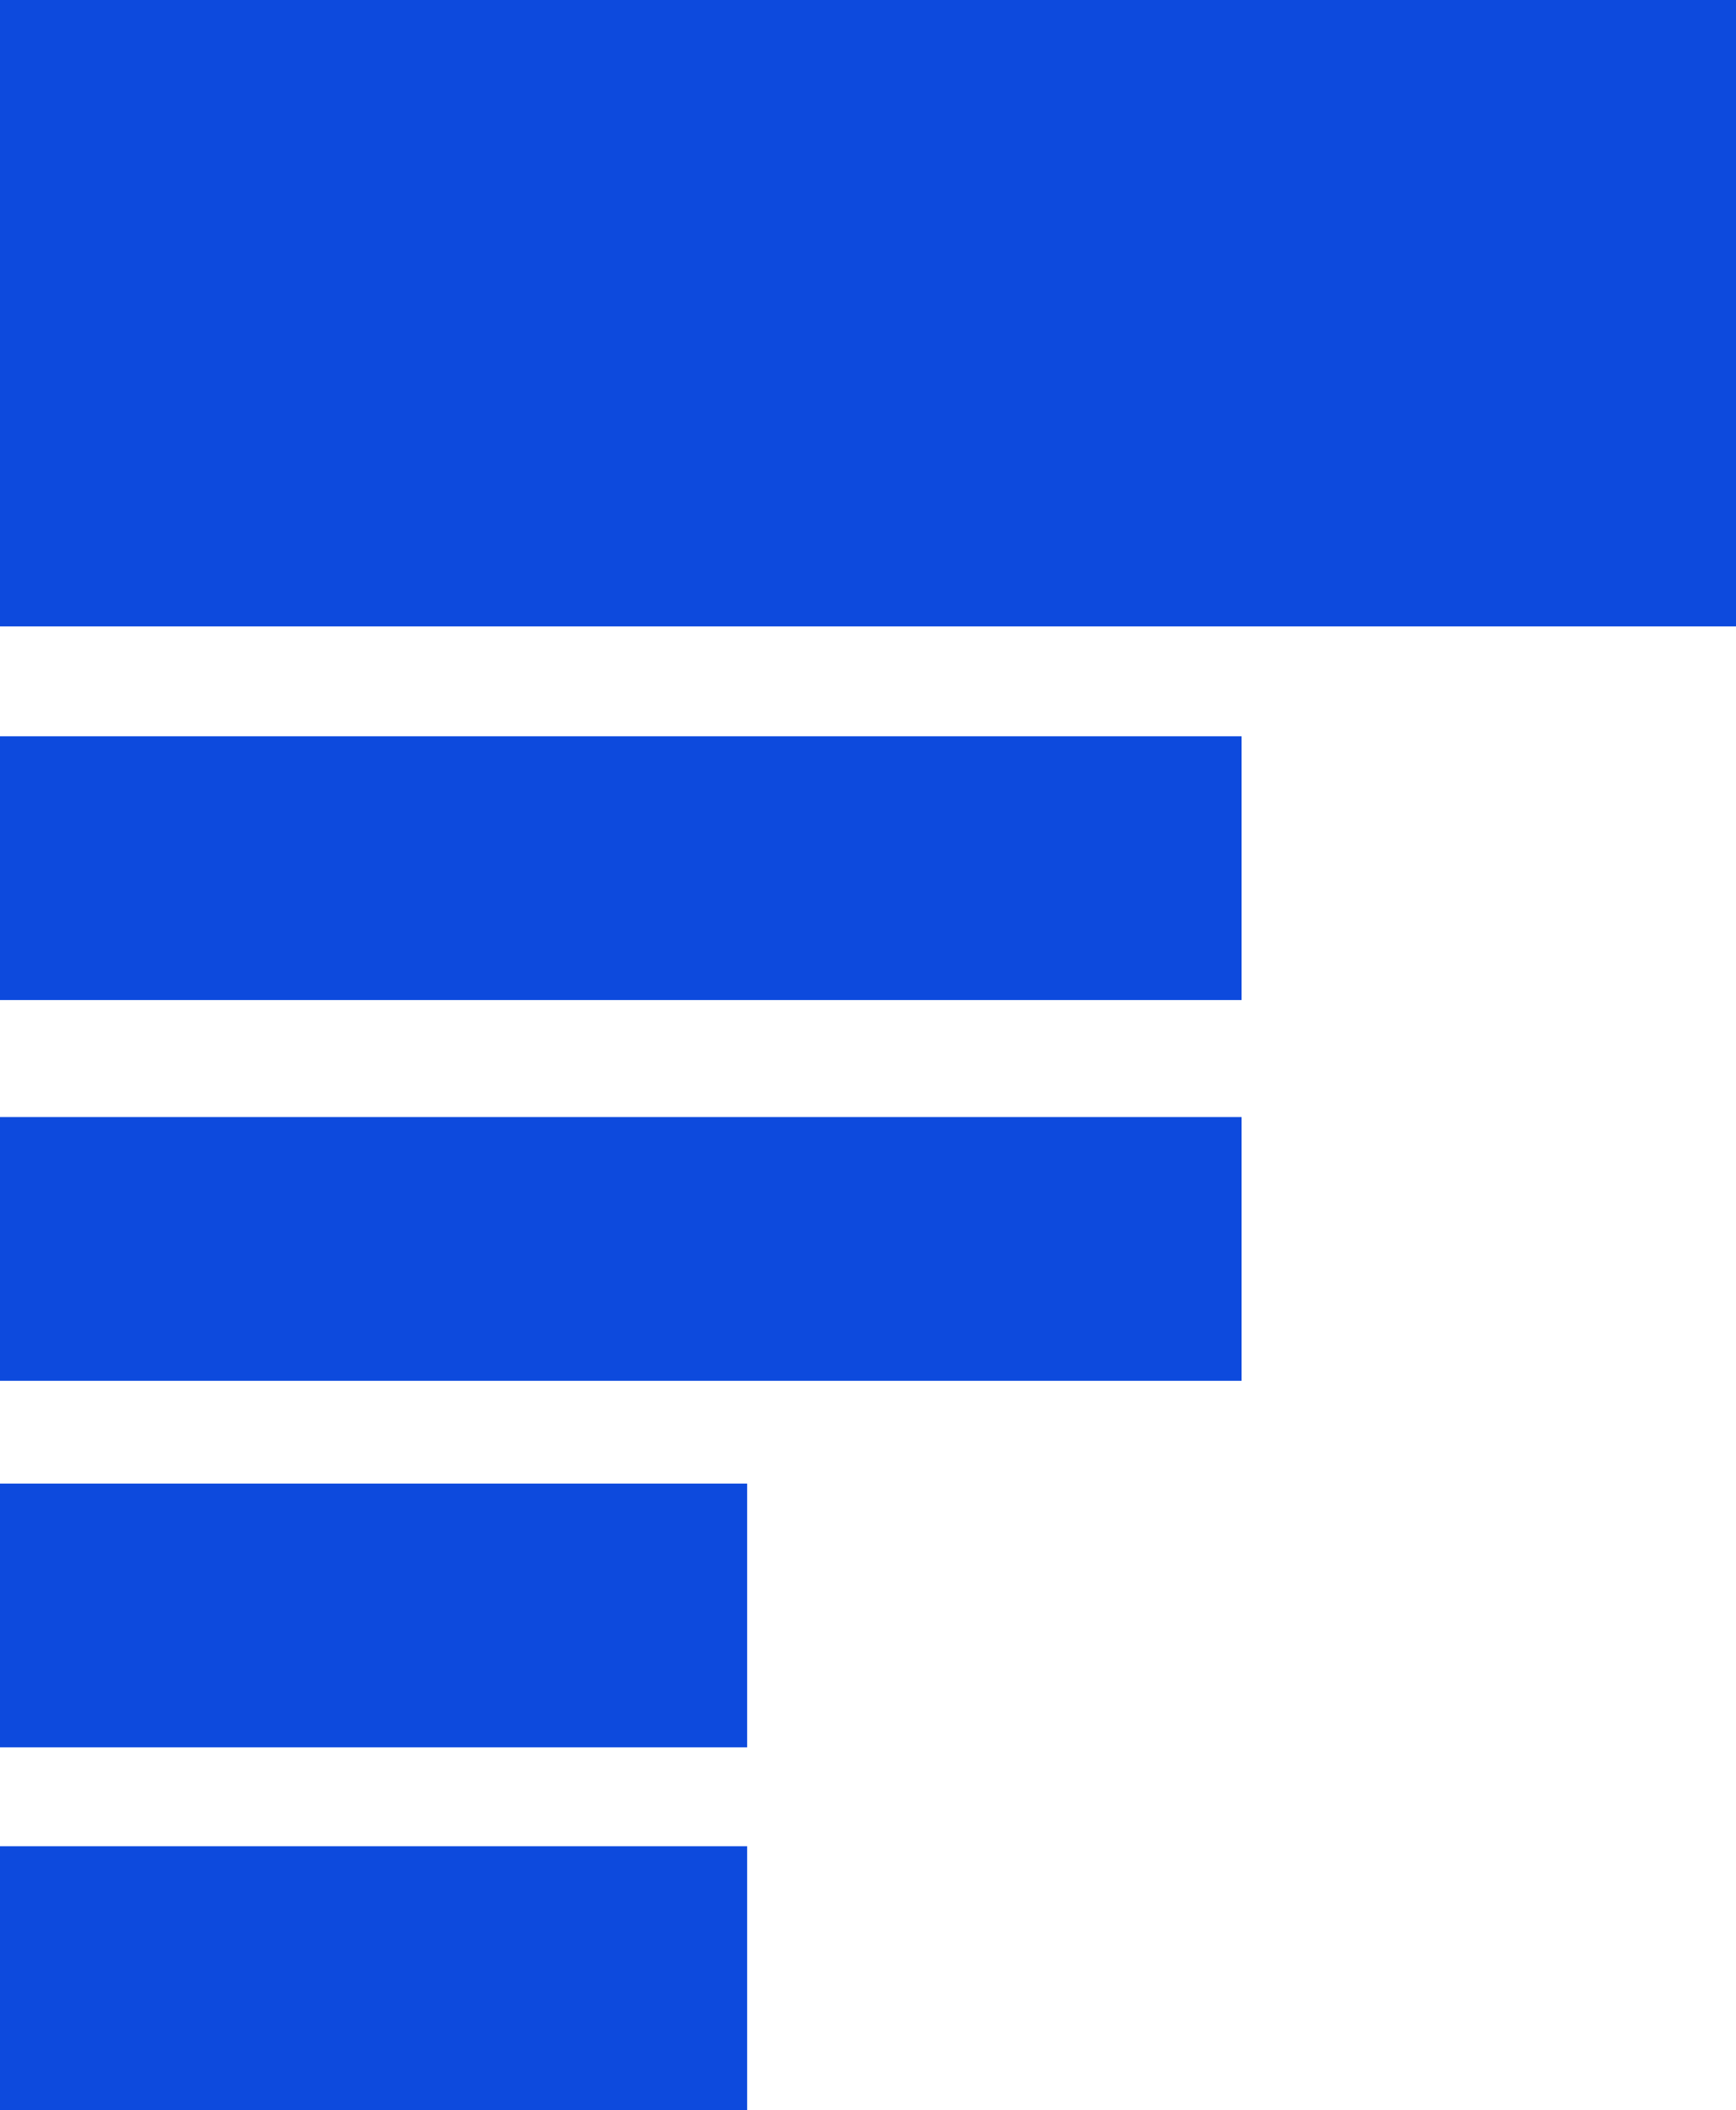<svg id="Layer_1" data-name="Layer 1" xmlns="http://www.w3.org/2000/svg" viewBox="0 0 53.542 65.064"><title>mobile-logo</title><rect width="53.542" height="19.316" style="fill:#0d4add"/><rect y="22.705" width="38.293" height="8.133" style="fill:#0d4add"/><rect y="34.446" width="38.293" height="8.133" style="fill:#0d4add"/><rect y="45.748" width="23.043" height="8.133" style="fill:#0d4add"/><rect y="56.931" width="23.043" height="8.133" style="fill:#0d4add"/></svg>